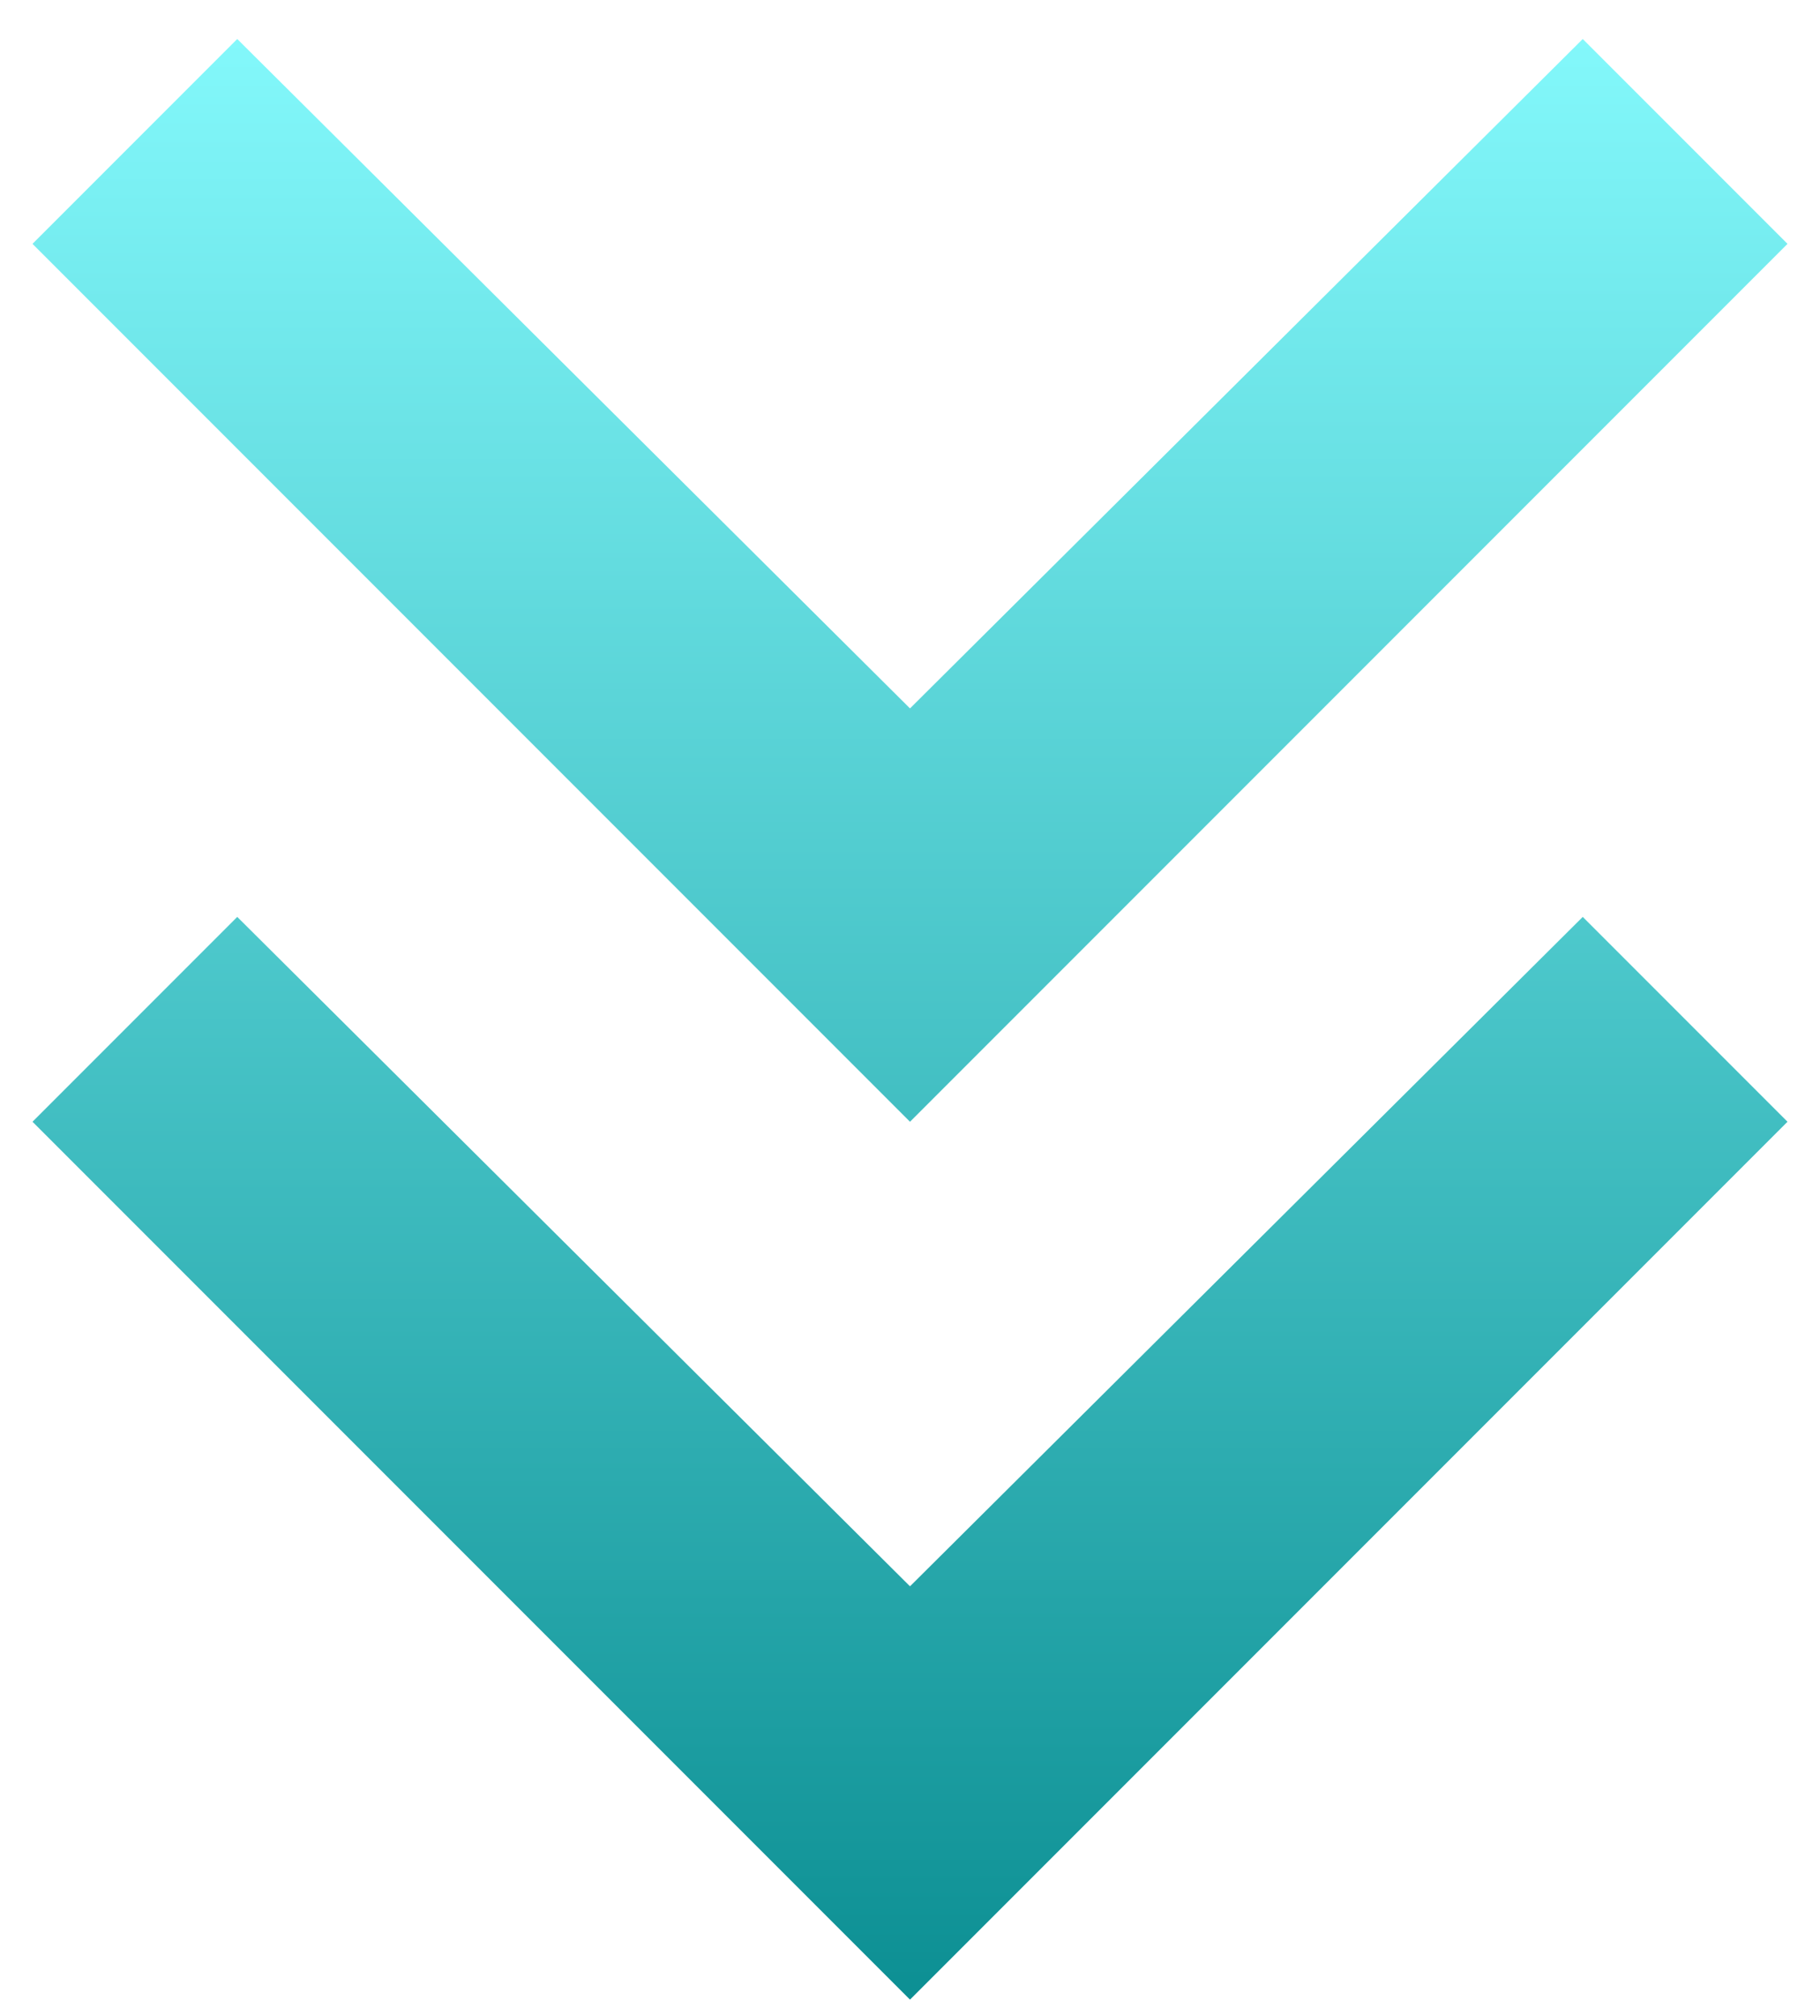 <svg width="28" height="31" viewBox="0 0 28 31" fill="none" xmlns="http://www.w3.org/2000/svg">
<path d="M14 30.75L27.5 17.25L24.35 14.1L14 24.394L3.65 14.1L0.5 17.25L14 30.75ZM14 17.25L27.5 3.75L24.35 0.6L14 10.894L3.65 0.6L0.5 3.75L14 17.25Z" fill="url(#paint0_linear_158_1324)"/>
<defs>
<linearGradient id="paint0_linear_158_1324" x1="14" y1="0.6" x2="14" y2="30.75" gradientUnits="userSpaceOnUse">
<stop stop-color="#83F8FB"/>
<stop offset="1" stop-color="#0C8F93"/>
</linearGradient>
</defs>
</svg>
